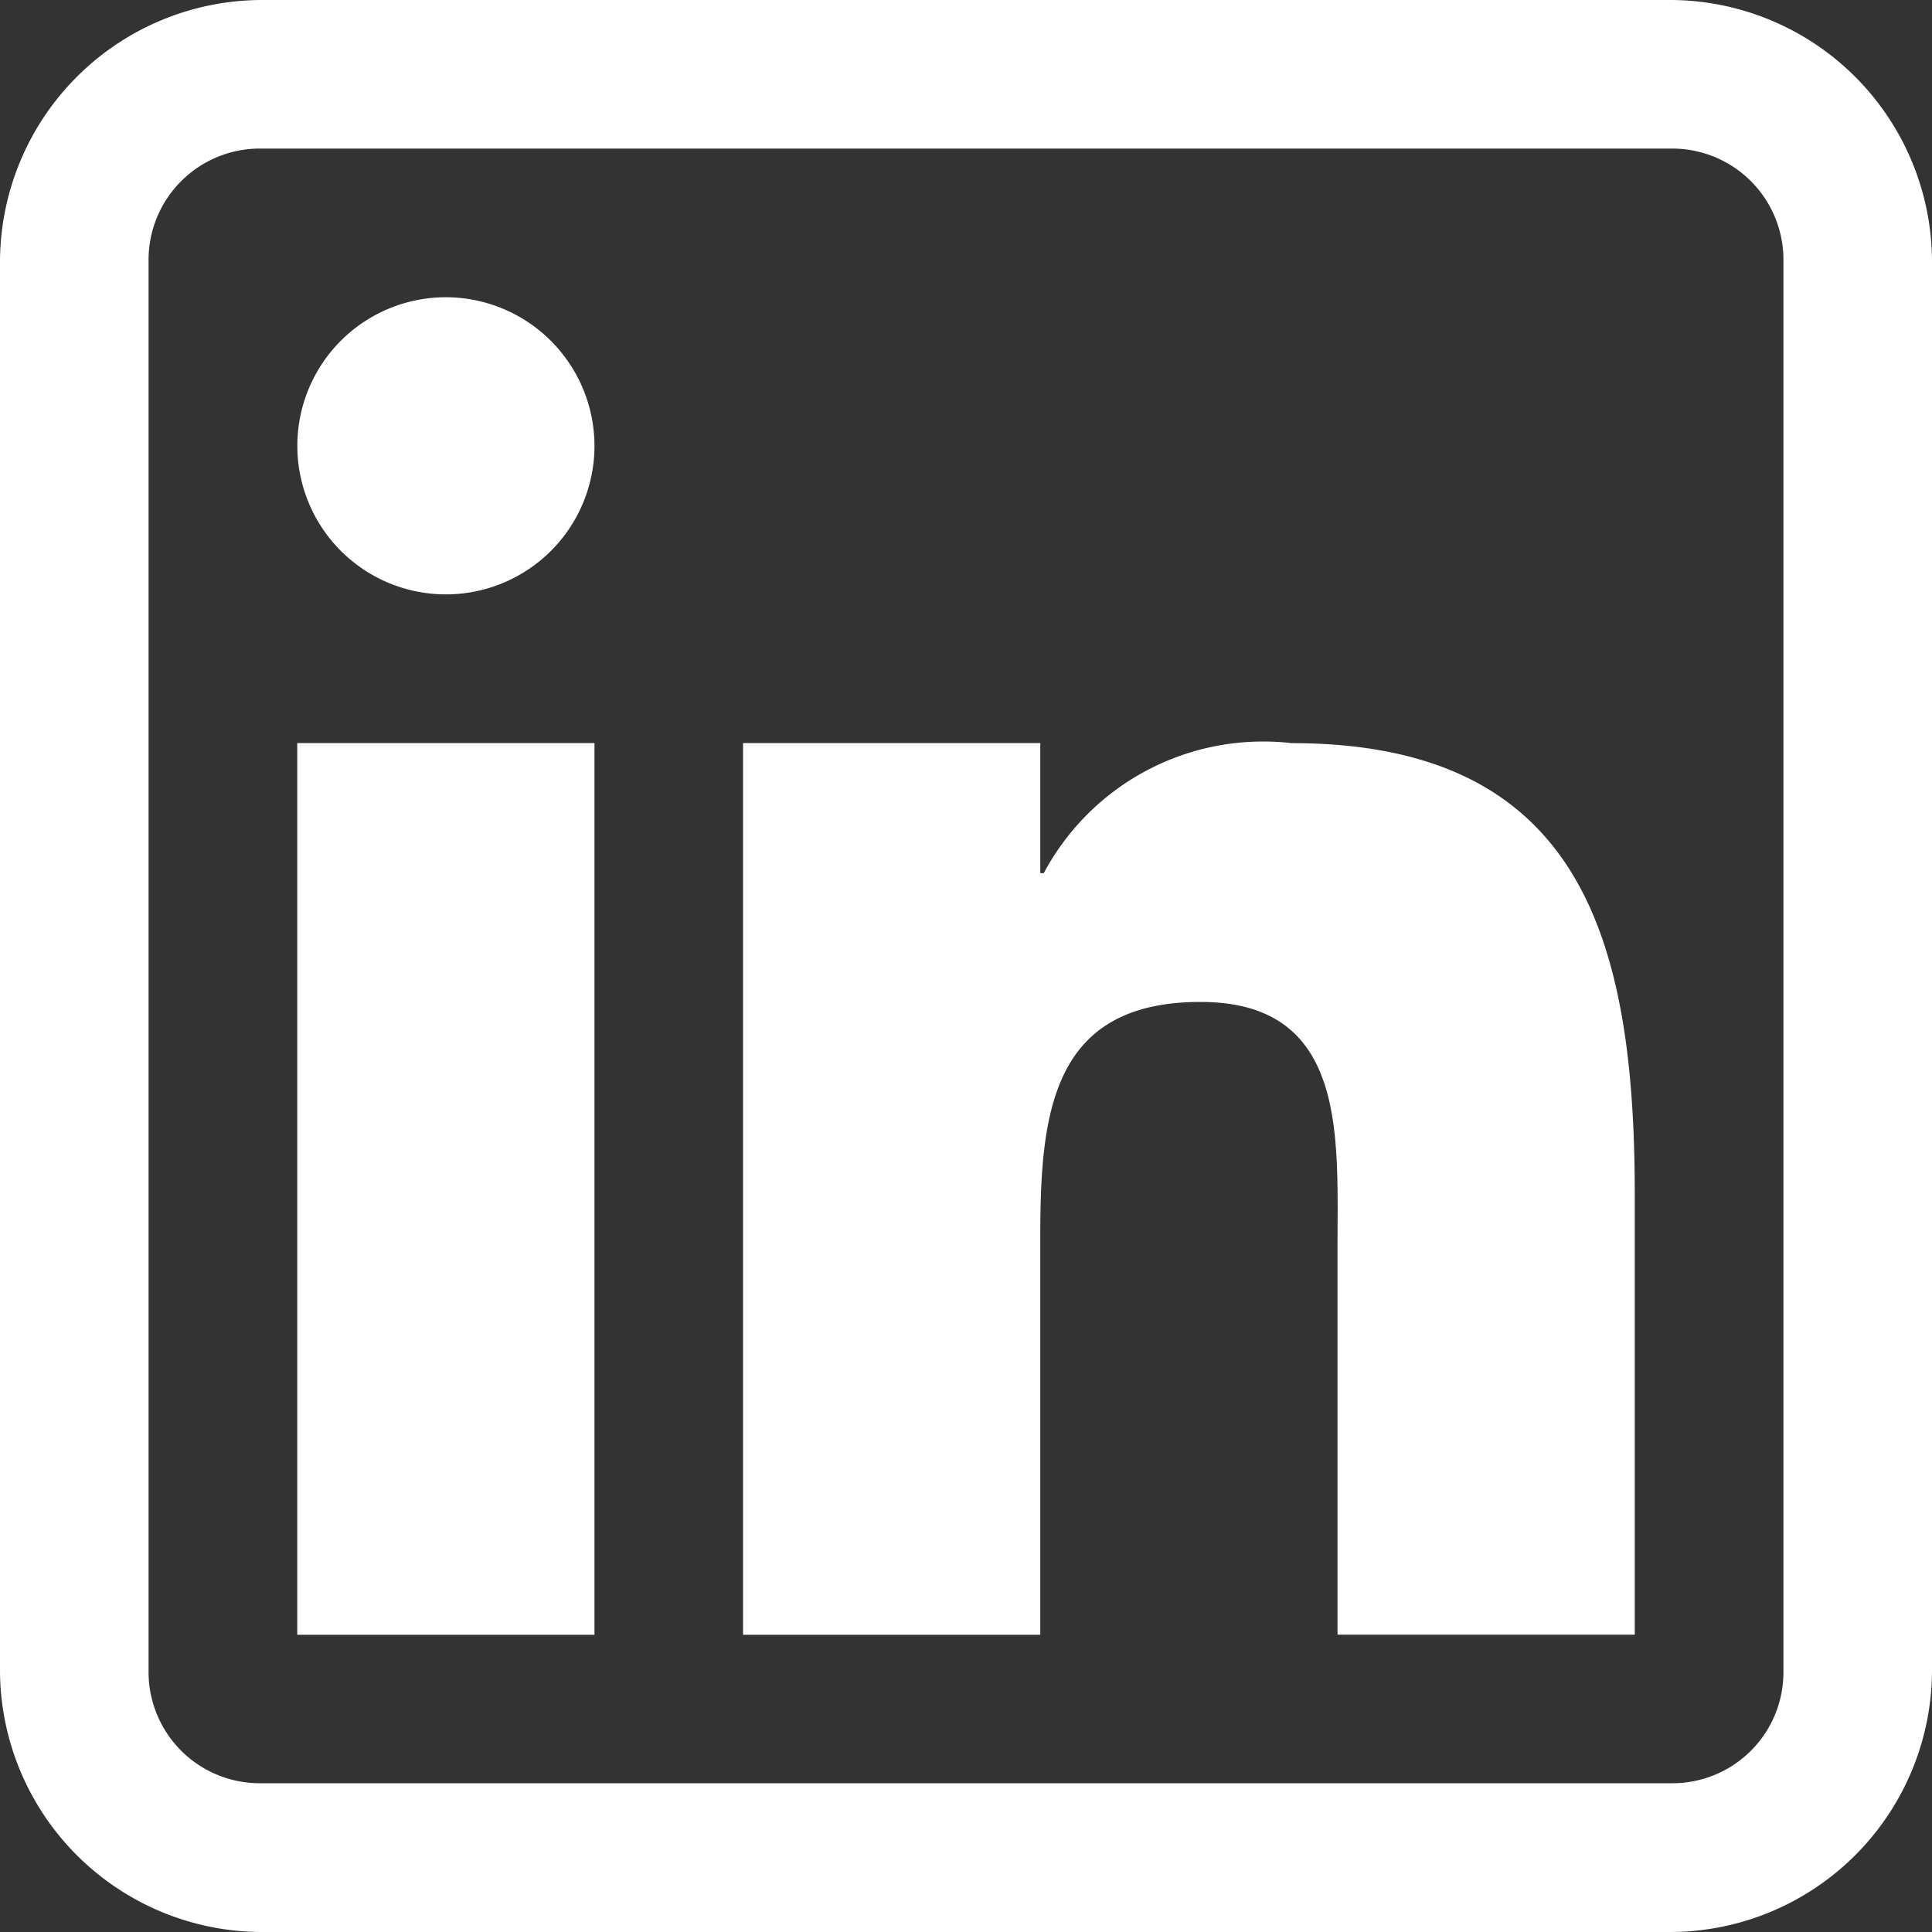 <svg xmlns="http://www.w3.org/2000/svg" width="20" height="20" viewBox="0 0 20 20">
  <rect x="0" y="0" width="20" height="20" fill="#333333" stroke="none"/>
  <path id="linkedin-icon" d="M3.7,1A2.716,2.716,0,0,0,1,3.7V18.3A2.715,2.715,0,0,0,3.7,21H18.3A2.714,2.714,0,0,0,21,18.3V3.7A2.715,2.715,0,0,0,18.3,1Zm0,1.538H18.3A1.151,1.151,0,0,1,19.462,3.7V18.3a1.149,1.149,0,0,1-1.16,1.16H3.7A1.151,1.151,0,0,1,2.538,18.3V3.7A1.152,1.152,0,0,1,3.7,2.538ZM5.615,4.077A1.538,1.538,0,1,0,7.154,5.615,1.541,1.541,0,0,0,5.615,4.077ZM4.077,8.692v9.231H7.154V8.692Zm4.615,0v9.231h3.077V13.8c0-1.28.12-2.428,1.659-2.428,1.514,0,1.418,1.376,1.418,2.512v4.038h3.077V13.368c0-2.644-.553-4.675-3.552-4.675a2.574,2.574,0,0,0-2.566,1.346h-.036V8.692Z" transform="translate(-1 -1)" fill="#fff"/>
</svg>
